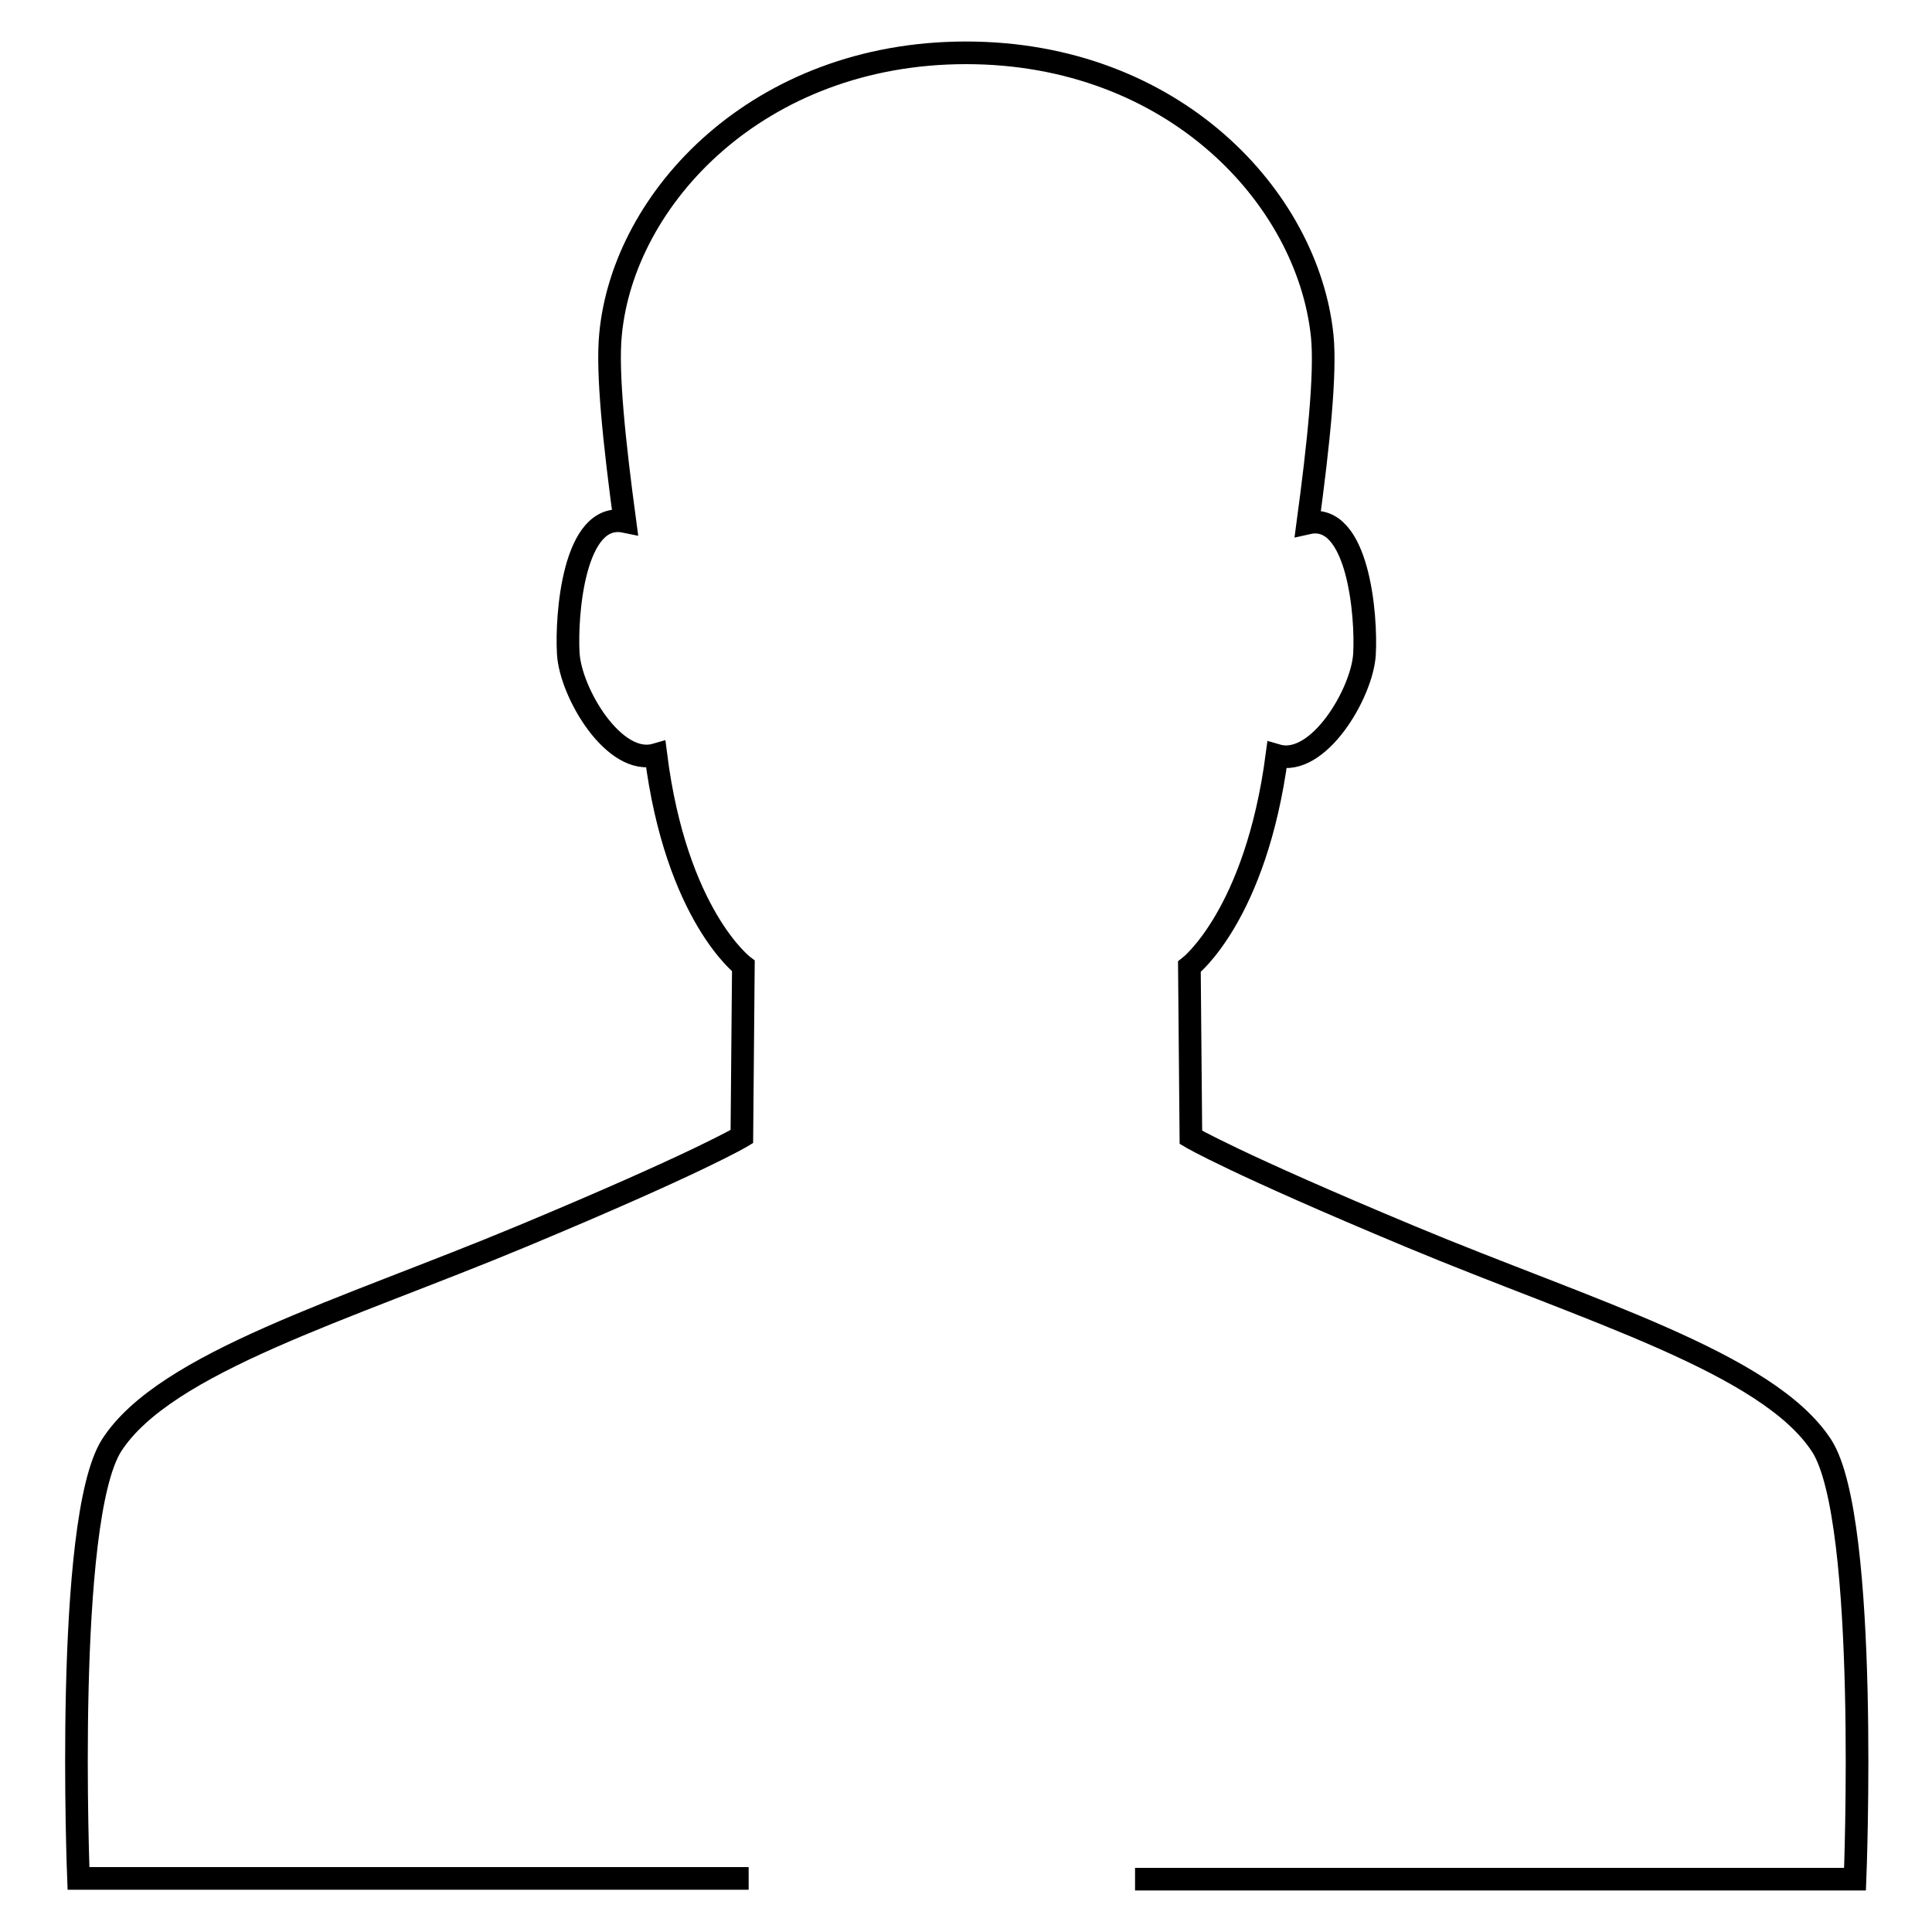 <?xml version="1.0" encoding="utf-8"?>
<!-- Svg Vector Icons : http://www.onlinewebfonts.com/icon -->
<!DOCTYPE svg PUBLIC "-//W3C//DTD SVG 1.1//EN" "http://www.w3.org/Graphics/SVG/1.1/DTD/svg11.dtd">
<svg version="1.1" xmlns="http://www.w3.org/2000/svg" xmlns:xlink="http://www.w3.org/1999/xlink" x="0px" y="0px" viewBox="0 0 256 256" enable-background="new 0 0 256 256" xml:space="preserve">
<g><g><path stroke-width="3" fill-opacity="0" stroke="#000000"  d="M150.4,249h95.4c0,0,1.9-47.5-4.4-57.4c-7.1-11-30.9-17.9-54.4-27.7c-23.5-9.8-29.2-13.2-29.2-13.2l-0.2-22.6c0,0,8.8-6.8,11.6-28c5.5,1.6,11.3-8.3,11.6-13.4c0.3-5-0.8-18.9-7.5-17.4c1.4-10.4,2.4-19.8,1.9-24.8C173.3,26.2,155.5,7,128,7S82.6,26.2,80.9,44.3c-0.5,5,0.5,14.4,1.9,24.8C76,67.7,75,81.6,75.3,86.6c0.3,5.2,6.1,15,11.6,13.4c2.7,21.3,11.6,28,11.6,28l-0.2,22.6c0,0-5.6,3.4-29.1,13.2c-23.5,9.8-47.3,16.7-54.4,27.7c-6.3,9.9-4.4,57.4-4.4,57.4h88.8"/></g></g>
</svg>